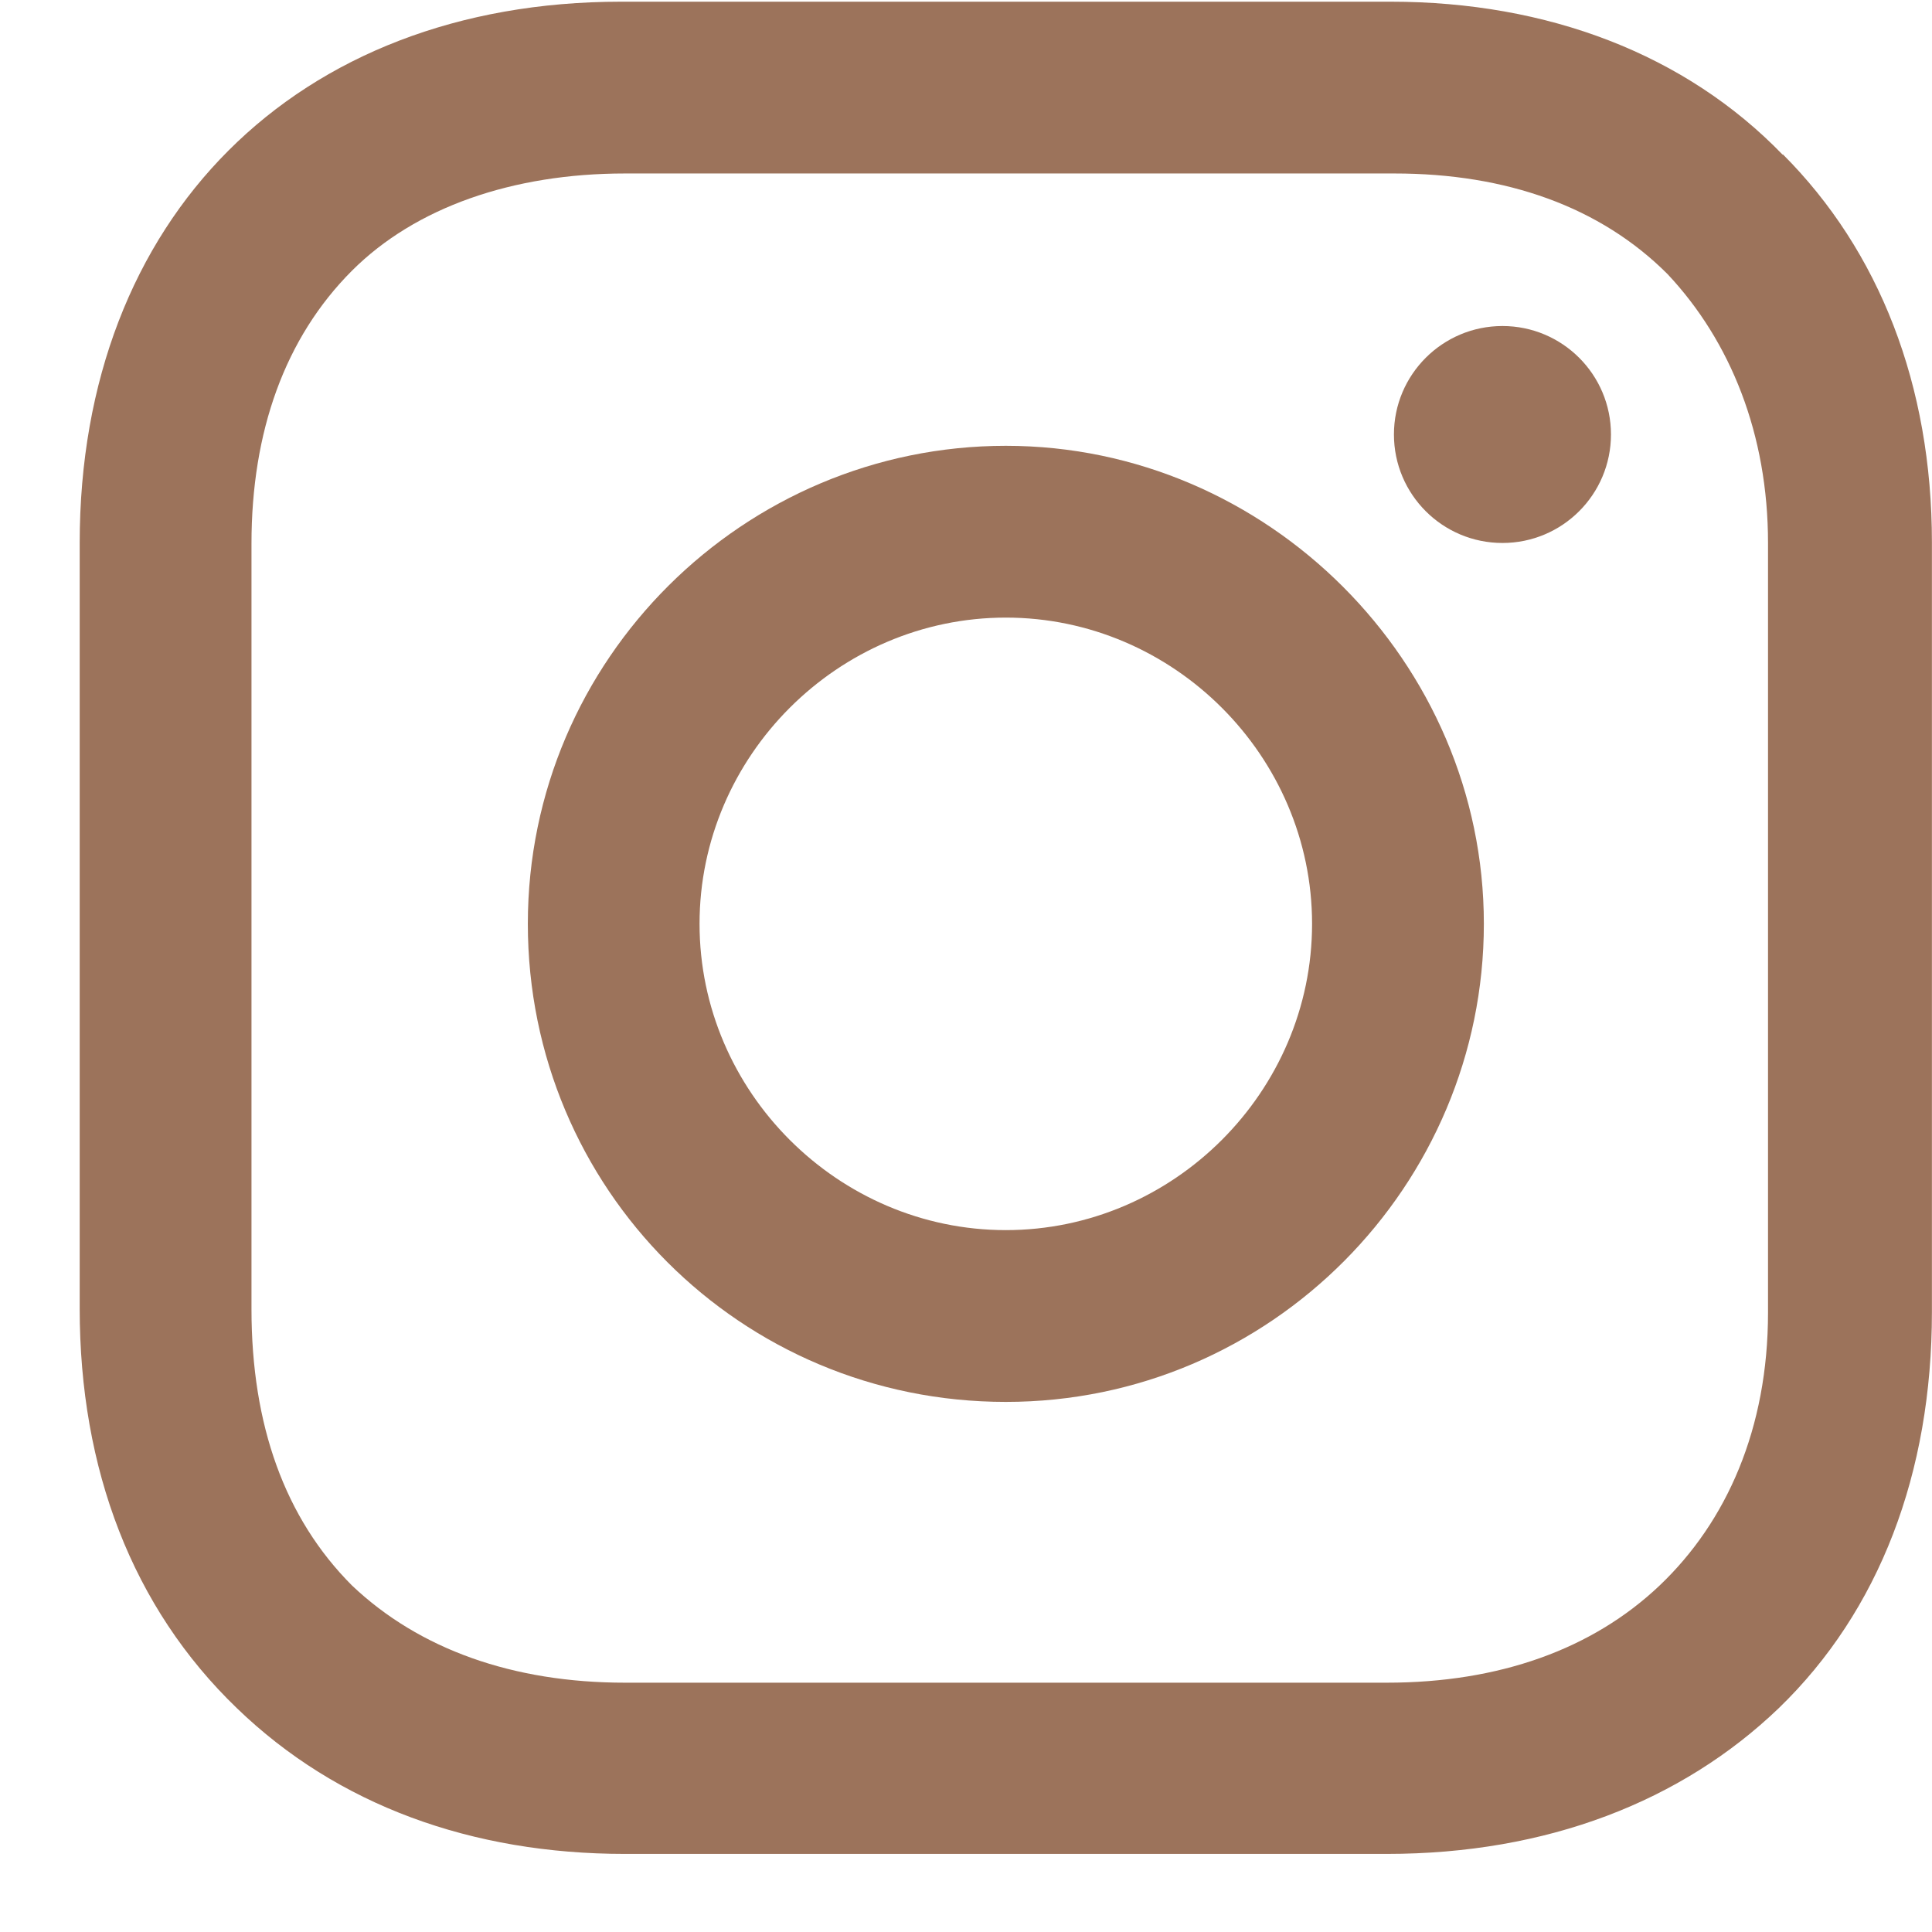 <svg viewBox="0 0 24 24" fill="none"
  xmlns="http://www.w3.org/2000/svg">
  <path d="M12.495 5.538C9.245 5.538 6.557 8.185 6.557 11.476C6.557 14.768 9.203 17.415 12.495 17.415C15.787 17.415 18.433 14.726 18.433 11.476C18.433 8.227 15.745 5.538 12.495 5.538ZM12.495 15.281C10.41 15.281 8.69 13.561 8.69 11.476C8.69 9.392 10.41 7.672 12.495 7.672C14.579 7.672 16.299 9.392 16.299 11.476C16.299 13.561 14.579 15.281 12.495 15.281Z" fill="#9C735B"/>
  <path d="M18.664 6.745C19.408 6.745 20.012 6.142 20.012 5.397C20.012 4.653 19.408 4.05 18.664 4.05C17.92 4.05 17.316 4.653 17.316 5.397C17.316 6.142 17.92 6.745 18.664 6.745Z" fill="#9C735B"/>
  <path d="M22.146 1.923C20.939 0.674 19.226 0.021 17.275 0.021H7.715C3.679 0.021 0.99 2.709 0.99 6.745V16.256C0.99 18.25 1.643 19.969 2.942 21.219C4.191 22.426 5.862 23.03 7.764 23.03H17.226C19.219 23.03 20.89 22.377 22.097 21.219C23.346 20.012 23.999 18.299 23.999 16.298V6.738C23.999 4.787 23.346 3.116 22.146 1.916V1.923ZM21.963 16.305C21.963 17.744 21.451 18.902 20.616 19.696C19.78 20.489 18.622 20.903 17.226 20.903H7.764C6.374 20.903 5.209 20.489 4.373 19.696C3.538 18.86 3.124 17.702 3.124 16.263V6.752C3.124 5.363 3.538 4.197 4.373 3.362C5.16 2.576 6.367 2.155 7.764 2.155H17.324C18.714 2.155 19.879 2.569 20.714 3.404C21.5 4.24 21.963 5.398 21.963 6.745V16.305Z" fill="#9C735B"/>
</svg>
